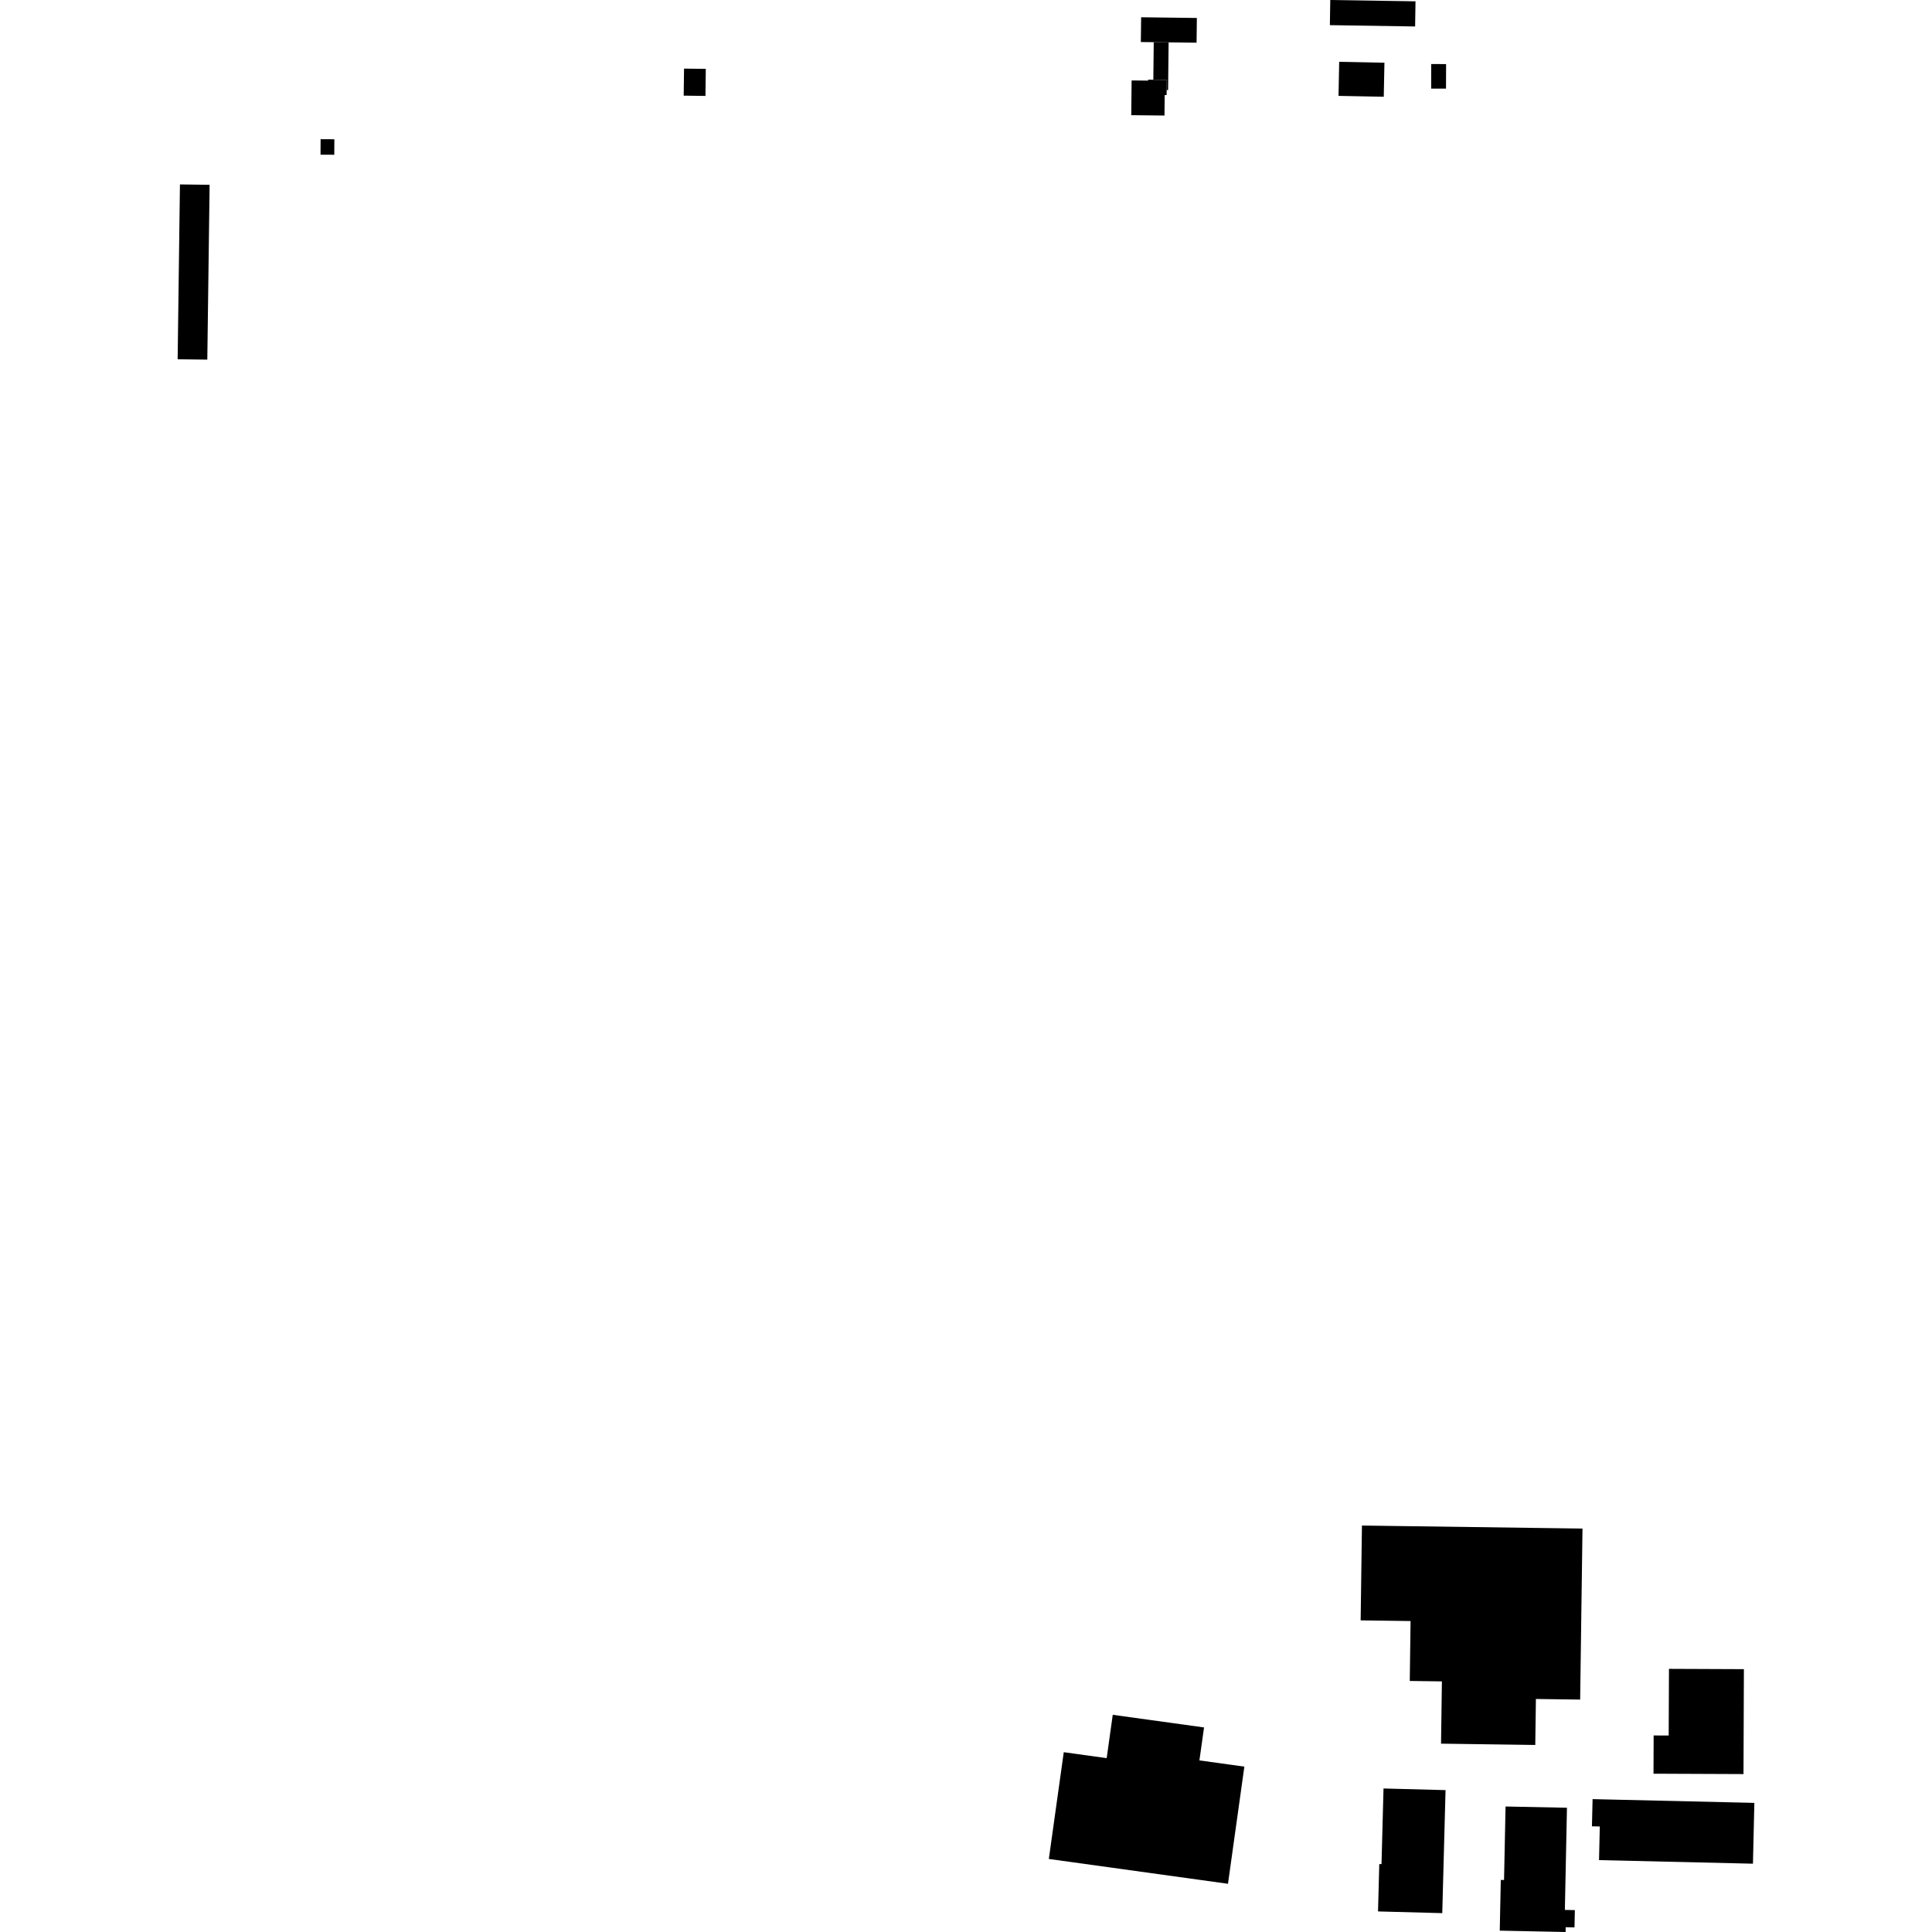 <?xml version="1.0" encoding="utf-8" standalone="no"?>
<!DOCTYPE svg PUBLIC "-//W3C//DTD SVG 1.1//EN"
  "http://www.w3.org/Graphics/SVG/1.1/DTD/svg11.dtd">
<!-- Created with matplotlib (https://matplotlib.org/) -->
<svg height="288pt" version="1.1" viewBox="0 0 288 288" width="288pt" xmlns="http://www.w3.org/2000/svg" xmlns:xlink="http://www.w3.org/1999/xlink">
 <defs>
  <style type="text/css">
*{stroke-linecap:butt;stroke-linejoin:round;}
  </style>
 </defs>
 <g id="figure_1">
  <g id="patch_1">
   <path d="M 0 288 
L 288 288 
L 288 0 
L 0 0 
z
" style="fill:none;opacity:0;"/>
  </g>
  <g id="axes_1">
   <g id="PatchCollection_1">
    <path clip-path="url(#pb52e58d820)" d="M 101.97 10.226 
L 105.212 10.268 
L 105.159 14.3 
L 101.917 14.257 
L 101.97 10.226 
"/>
    <path clip-path="url(#pb52e58d820)" d="M 26.824 27.491 
L 31.246 27.549 
L 30.903 53.611 
L 26.481 53.553 
L 26.824 27.491 
"/>
    <path clip-path="url(#pb52e58d820)" d="M 47.792 20.747 
L 49.842 20.758 
L 49.83 23.069 
L 47.782 23.058 
L 47.792 20.747 
"/>
    <path clip-path="url(#pb52e58d820)" d="M 198.3 0 
L 198.242 3.749 
L 210.949 3.946 
L 211.007 0.197 
L 198.3 0 
"/>
    <path clip-path="url(#pb52e58d820)" d="M 199.63 9.215 
L 199.531 14.292 
L 206.274 14.423 
L 206.376 9.35 
L 199.63 9.215 
"/>
    <path clip-path="url(#pb52e58d820)" d="M 213.35 9.545 
L 215.566 9.554 
L 215.553 13.213 
L 213.341 13.208 
L 213.35 9.545 
"/>
    <path clip-path="url(#pb52e58d820)" d="M 178.37 6.365 
L 178.415 2.679 
L 170.109 2.573 
L 170.063 6.266 
L 171.987 6.288 
L 174.202 6.313 
L 178.37 6.365 
"/>
    <path clip-path="url(#pb52e58d820)" d="M 173.621 14.168 
L 173.587 17.224 
L 168.634 17.169 
L 168.687 11.992 
L 171.144 12.017 
L 171.146 11.881 
L 171.925 11.888 
L 173.931 11.911 
L 173.914 13.422 
L 173.907 14.168 
L 173.621 14.168 
"/>
    <path clip-path="url(#pb52e58d820)" d="M 171.925 11.888 
L 171.987 6.288 
L 174.202 6.313 
L 174.126 13.425 
L 173.914 13.422 
L 173.931 11.911 
L 171.925 11.888 
"/>
    <path clip-path="url(#pb52e58d820)" d="M 158.574 261.198 
L 156.347 277.112 
L 183.053 280.813 
L 185.495 263.349 
L 178.795 262.419 
L 179.485 257.506 
L 165.876 255.623 
L 164.971 262.084 
L 158.574 261.198 
"/>
    <path clip-path="url(#pb52e58d820)" d="M 246.506 258.702 
L 248.749 258.712 
L 248.79 248.772 
L 259.96 248.819 
L 259.9 264.459 
L 246.485 264.403 
L 246.506 258.702 
"/>
    <path clip-path="url(#pb52e58d820)" d="M 203.023 227.41 
L 202.829 241.546 
L 210.272 241.647 
L 210.152 250.577 
L 214.942 250.643 
L 214.814 259.925 
L 228.859 260.119 
L 228.955 253.264 
L 235.551 253.354 
L 235.9 227.861 
L 203.023 227.41 
"/>
    <path clip-path="url(#pb52e58d820)" d="M 237.404 268.193 
L 261.519 268.752 
L 261.309 277.817 
L 238.364 277.283 
L 238.48 272.27 
L 237.309 272.244 
L 237.404 268.193 
"/>
    <path clip-path="url(#pb52e58d820)" d="M 224.431 269.292 
L 233.584 269.478 
L 233.272 284.709 
L 234.761 284.738 
L 234.707 287.315 
L 233.394 287.288 
L 233.382 288 
L 223.566 287.798 
L 223.721 280.238 
L 224.205 280.247 
L 224.431 269.292 
"/>
    <path clip-path="url(#pb52e58d820)" d="M 206.238 266.605 
L 205.94 277.883 
L 205.607 277.872 
L 205.42 284.933 
L 214.996 285.188 
L 215.485 266.85 
L 206.238 266.605 
"/>
   </g>
  </g>
 </g>
 <defs>
  <clipPath id="pb52e58d820">
   <rect height="288" width="235.038" x="26.481" y="0"/>
  </clipPath>
 </defs>
</svg>
